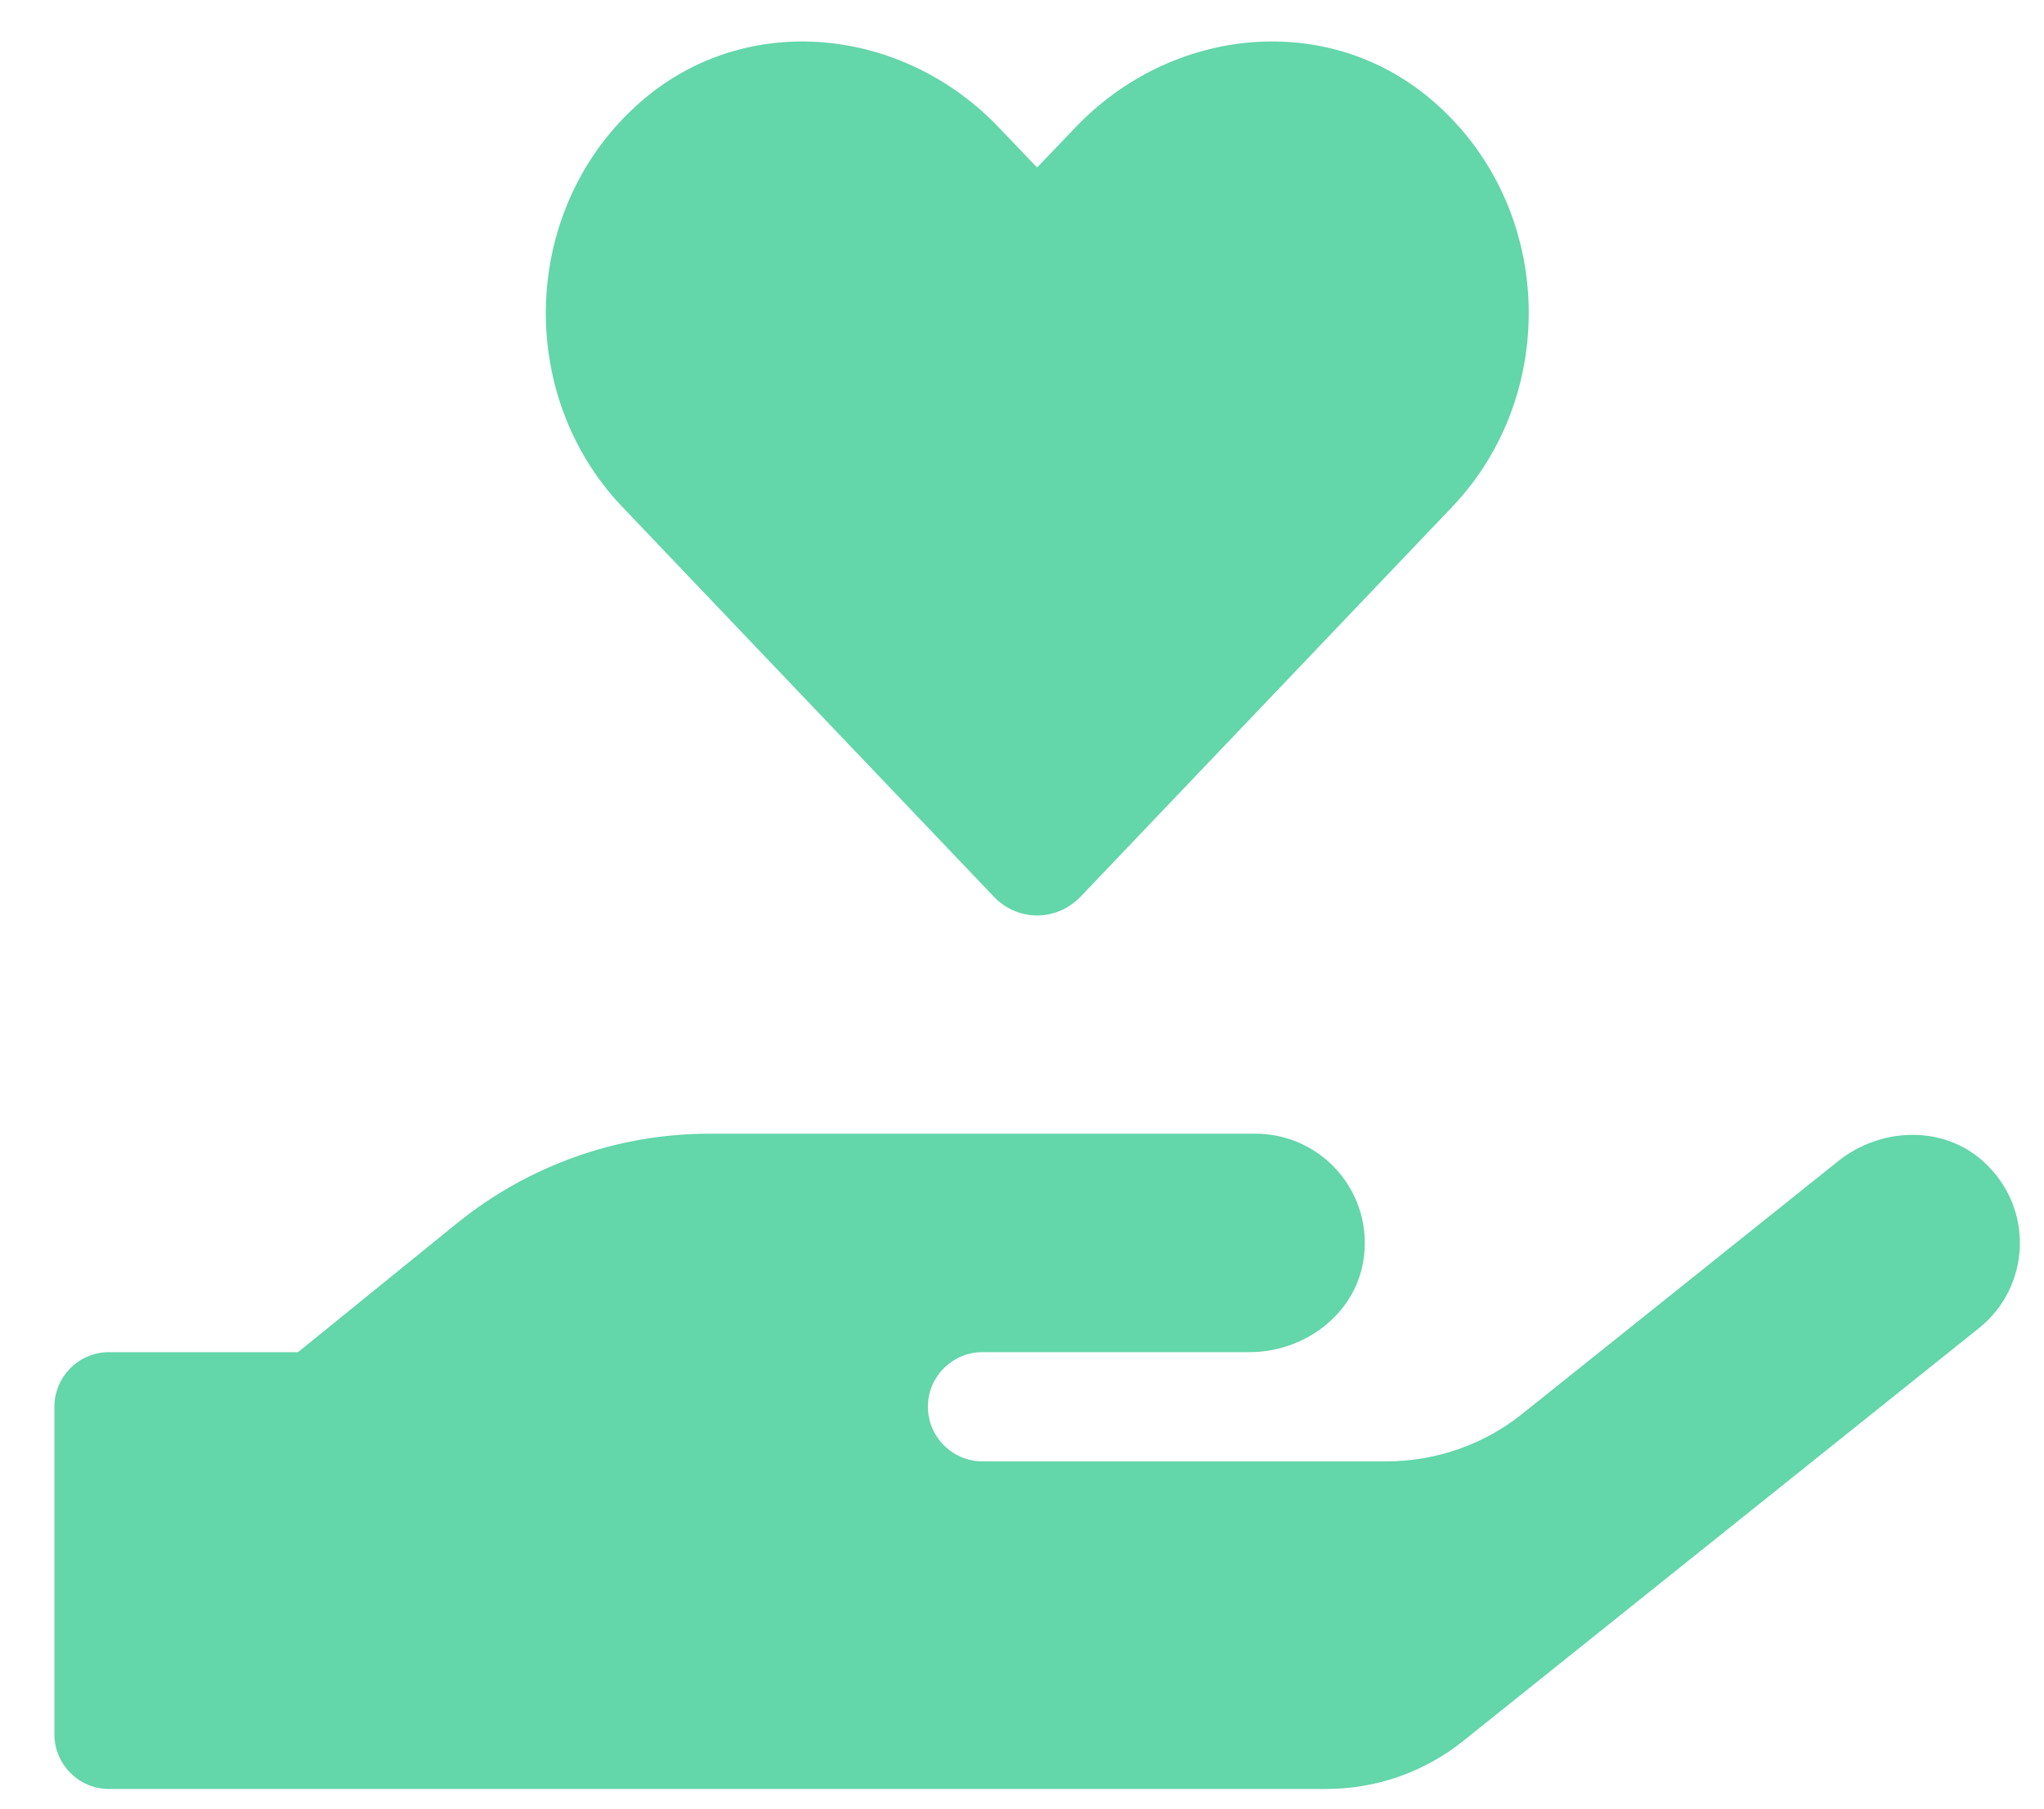 <svg width="26" height="23" viewBox="0 0 26 23" fill="none" xmlns="http://www.w3.org/2000/svg">
<path d="M12.64 11.401C12.944 11.722 13.439 11.722 13.747 11.401L18.474 6.444C19.845 5.003 19.767 2.616 18.231 1.288C16.894 0.129 14.902 0.337 13.678 1.622L13.192 2.13L12.71 1.626C11.486 0.337 9.494 0.129 8.157 1.288C6.625 2.616 6.542 5.003 7.914 6.444L12.64 11.401ZM25.227 14.769C24.715 14.304 23.916 14.335 23.378 14.769L19.368 17.976C18.877 18.371 18.265 18.584 17.632 18.584H12.497C12.115 18.584 11.803 18.271 11.803 17.889C11.803 17.507 12.115 17.195 12.497 17.195H15.896C16.586 17.195 17.228 16.722 17.341 16.04C17.484 15.172 16.816 14.417 15.969 14.417H9.025C7.853 14.417 6.72 14.821 5.809 15.559L3.791 17.195H1.386C1.004 17.195 0.692 17.507 0.692 17.889V22.056C0.692 22.438 1.004 22.75 1.386 22.75H16.872C17.502 22.75 18.113 22.538 18.608 22.143L25.171 16.891C25.831 16.366 25.883 15.359 25.227 14.769Z" fill="#63D6AA"/>
</svg>
